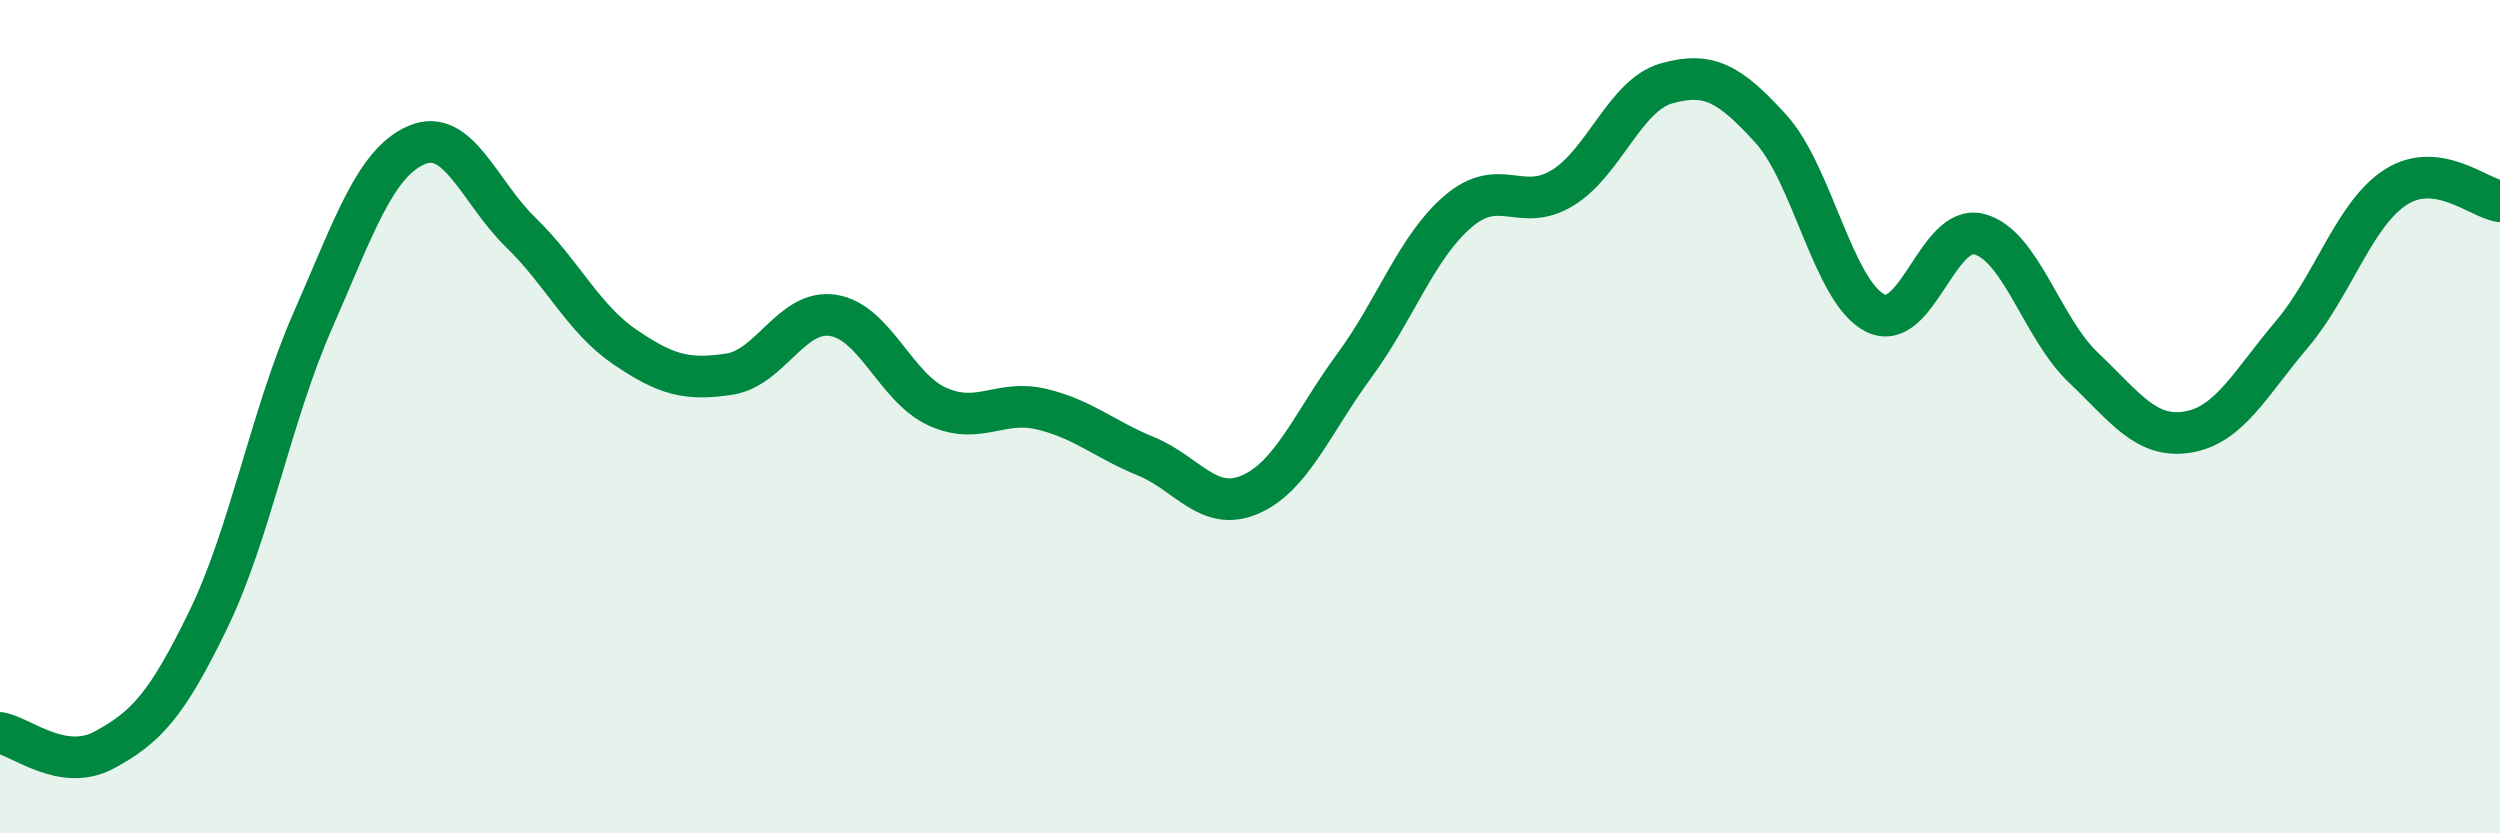 
    <svg width="60" height="20" viewBox="0 0 60 20" xmlns="http://www.w3.org/2000/svg">
      <path
        d="M 0,17.59 C 0.5,17.67 1.5,18.54 2.5,18 C 3.5,17.46 4,16.93 5,14.87 C 6,12.81 6.5,9.99 7.5,7.71 C 8.5,5.43 9,3.91 10,3.48 C 11,3.05 11.5,4.61 12.5,5.58 C 13.5,6.55 14,7.65 15,8.33 C 16,9.01 16.5,9.13 17.5,8.98 C 18.5,8.83 19,7.41 20,7.57 C 21,7.73 21.5,9.31 22.5,9.76 C 23.5,10.21 24,9.58 25,9.82 C 26,10.06 26.5,10.54 27.5,10.95 C 28.5,11.36 29,12.3 30,11.87 C 31,11.44 31.5,10.14 32.5,8.78 C 33.5,7.42 34,5.92 35,5.07 C 36,4.22 36.5,5.12 37.5,4.51 C 38.5,3.9 39,2.28 40,2 C 41,1.72 41.5,1.99 42.5,3.09 C 43.5,4.19 44,7 45,7.51 C 46,8.02 46.5,5.36 47.5,5.62 C 48.5,5.88 49,7.87 50,8.82 C 51,9.77 51.5,10.53 52.5,10.37 C 53.5,10.21 54,9.21 55,8.03 C 56,6.85 56.5,5.13 57.5,4.49 C 58.5,3.85 59.5,4.76 60,4.83L60 20L0 20Z"
        fill="#008740"
        opacity="0.1"
        stroke-linecap="round"
        stroke-linejoin="round"
      />
      <path
        d="M 0,17.59 C 0.5,17.67 1.5,18.54 2.5,18 C 3.5,17.46 4,16.93 5,14.87 C 6,12.81 6.5,9.99 7.5,7.71 C 8.5,5.43 9,3.91 10,3.48 C 11,3.05 11.5,4.61 12.5,5.58 C 13.5,6.55 14,7.65 15,8.33 C 16,9.01 16.5,9.13 17.5,8.98 C 18.5,8.83 19,7.41 20,7.57 C 21,7.73 21.5,9.31 22.5,9.76 C 23.5,10.21 24,9.58 25,9.82 C 26,10.06 26.5,10.54 27.5,10.95 C 28.5,11.36 29,12.3 30,11.87 C 31,11.44 31.5,10.14 32.5,8.78 C 33.5,7.42 34,5.92 35,5.07 C 36,4.22 36.5,5.12 37.5,4.51 C 38.5,3.9 39,2.28 40,2 C 41,1.72 41.5,1.99 42.5,3.09 C 43.5,4.19 44,7 45,7.51 C 46,8.02 46.5,5.36 47.5,5.62 C 48.5,5.88 49,7.87 50,8.82 C 51,9.77 51.5,10.53 52.5,10.37 C 53.5,10.21 54,9.21 55,8.03 C 56,6.85 56.5,5.13 57.5,4.49 C 58.5,3.85 59.5,4.76 60,4.83"
        stroke="#008740"
        stroke-width="1"
        fill="none"
        stroke-linecap="round"
        stroke-linejoin="round"
      />
    </svg>
  